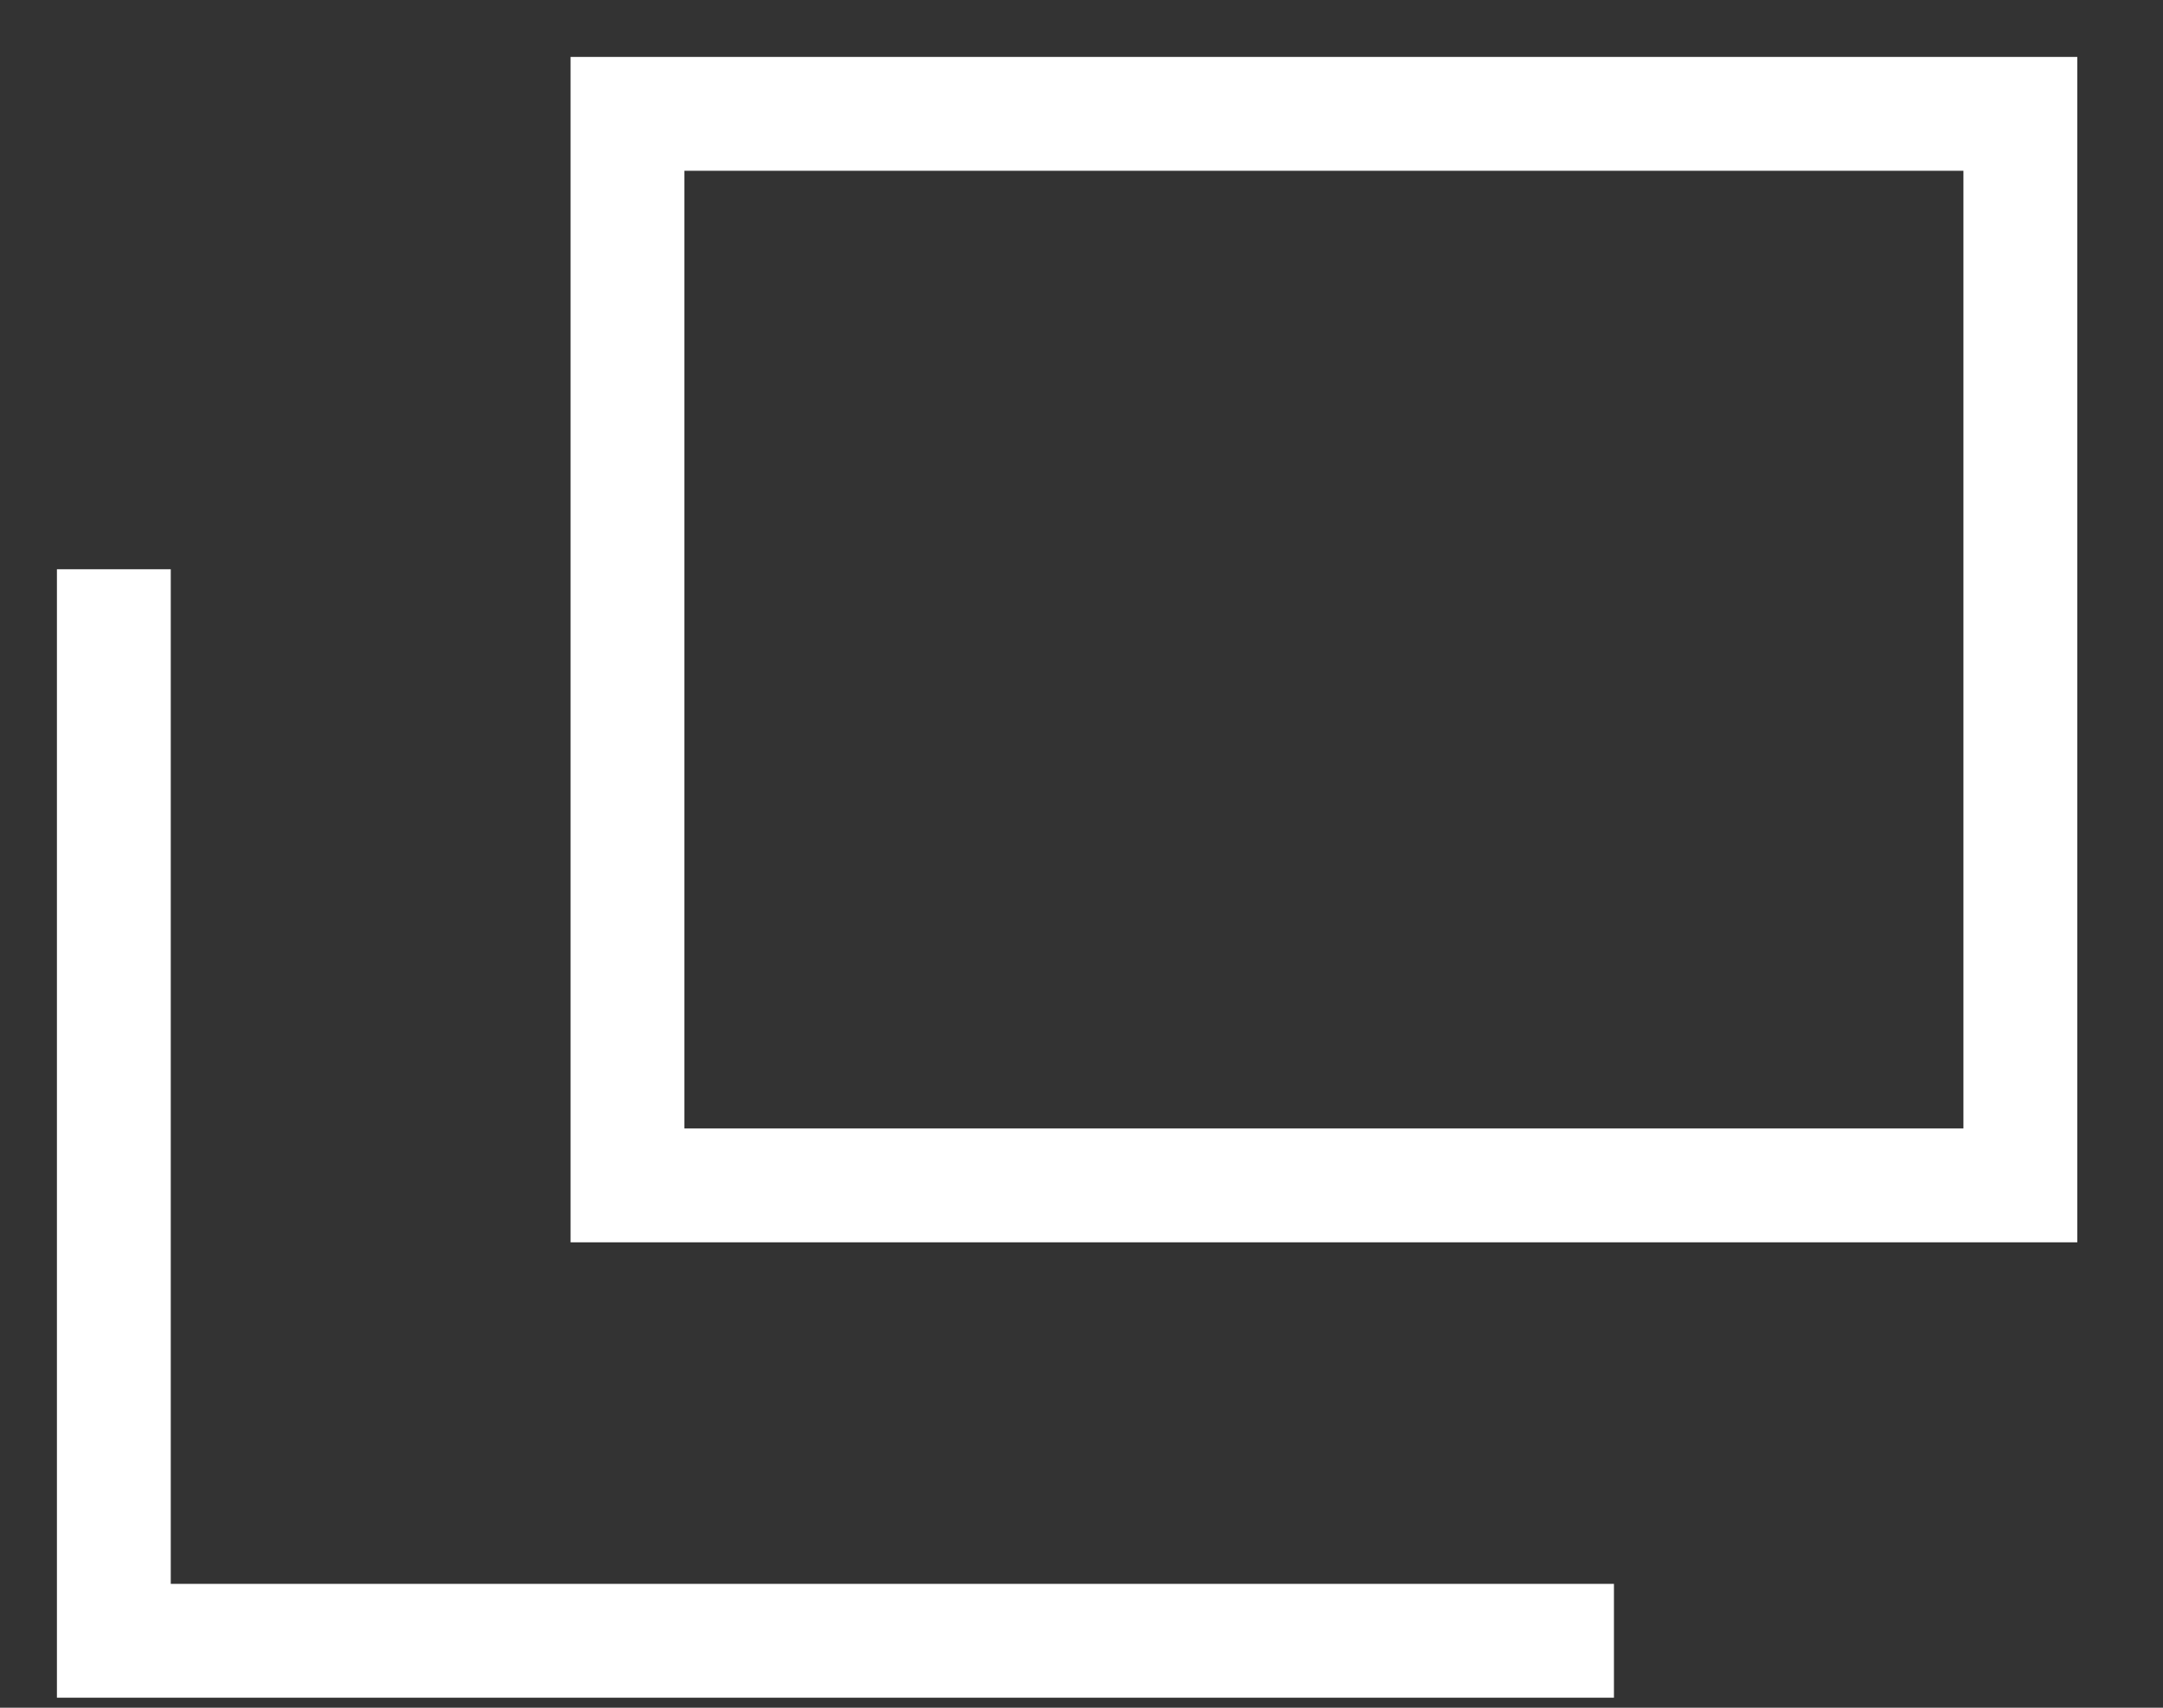 <svg width="19" height="15" viewBox="0 0 19 15" fill="none" xmlns="http://www.w3.org/2000/svg">
<rect x="0" y="0" width="19" height="15" fill="#333333" stroke="none"/>
<path d="M17.747 1H5.512V10.412H17.747V1Z" stroke="white"/>
<path d="M14.177 14.412H1V5" stroke="white"/>
</svg>
